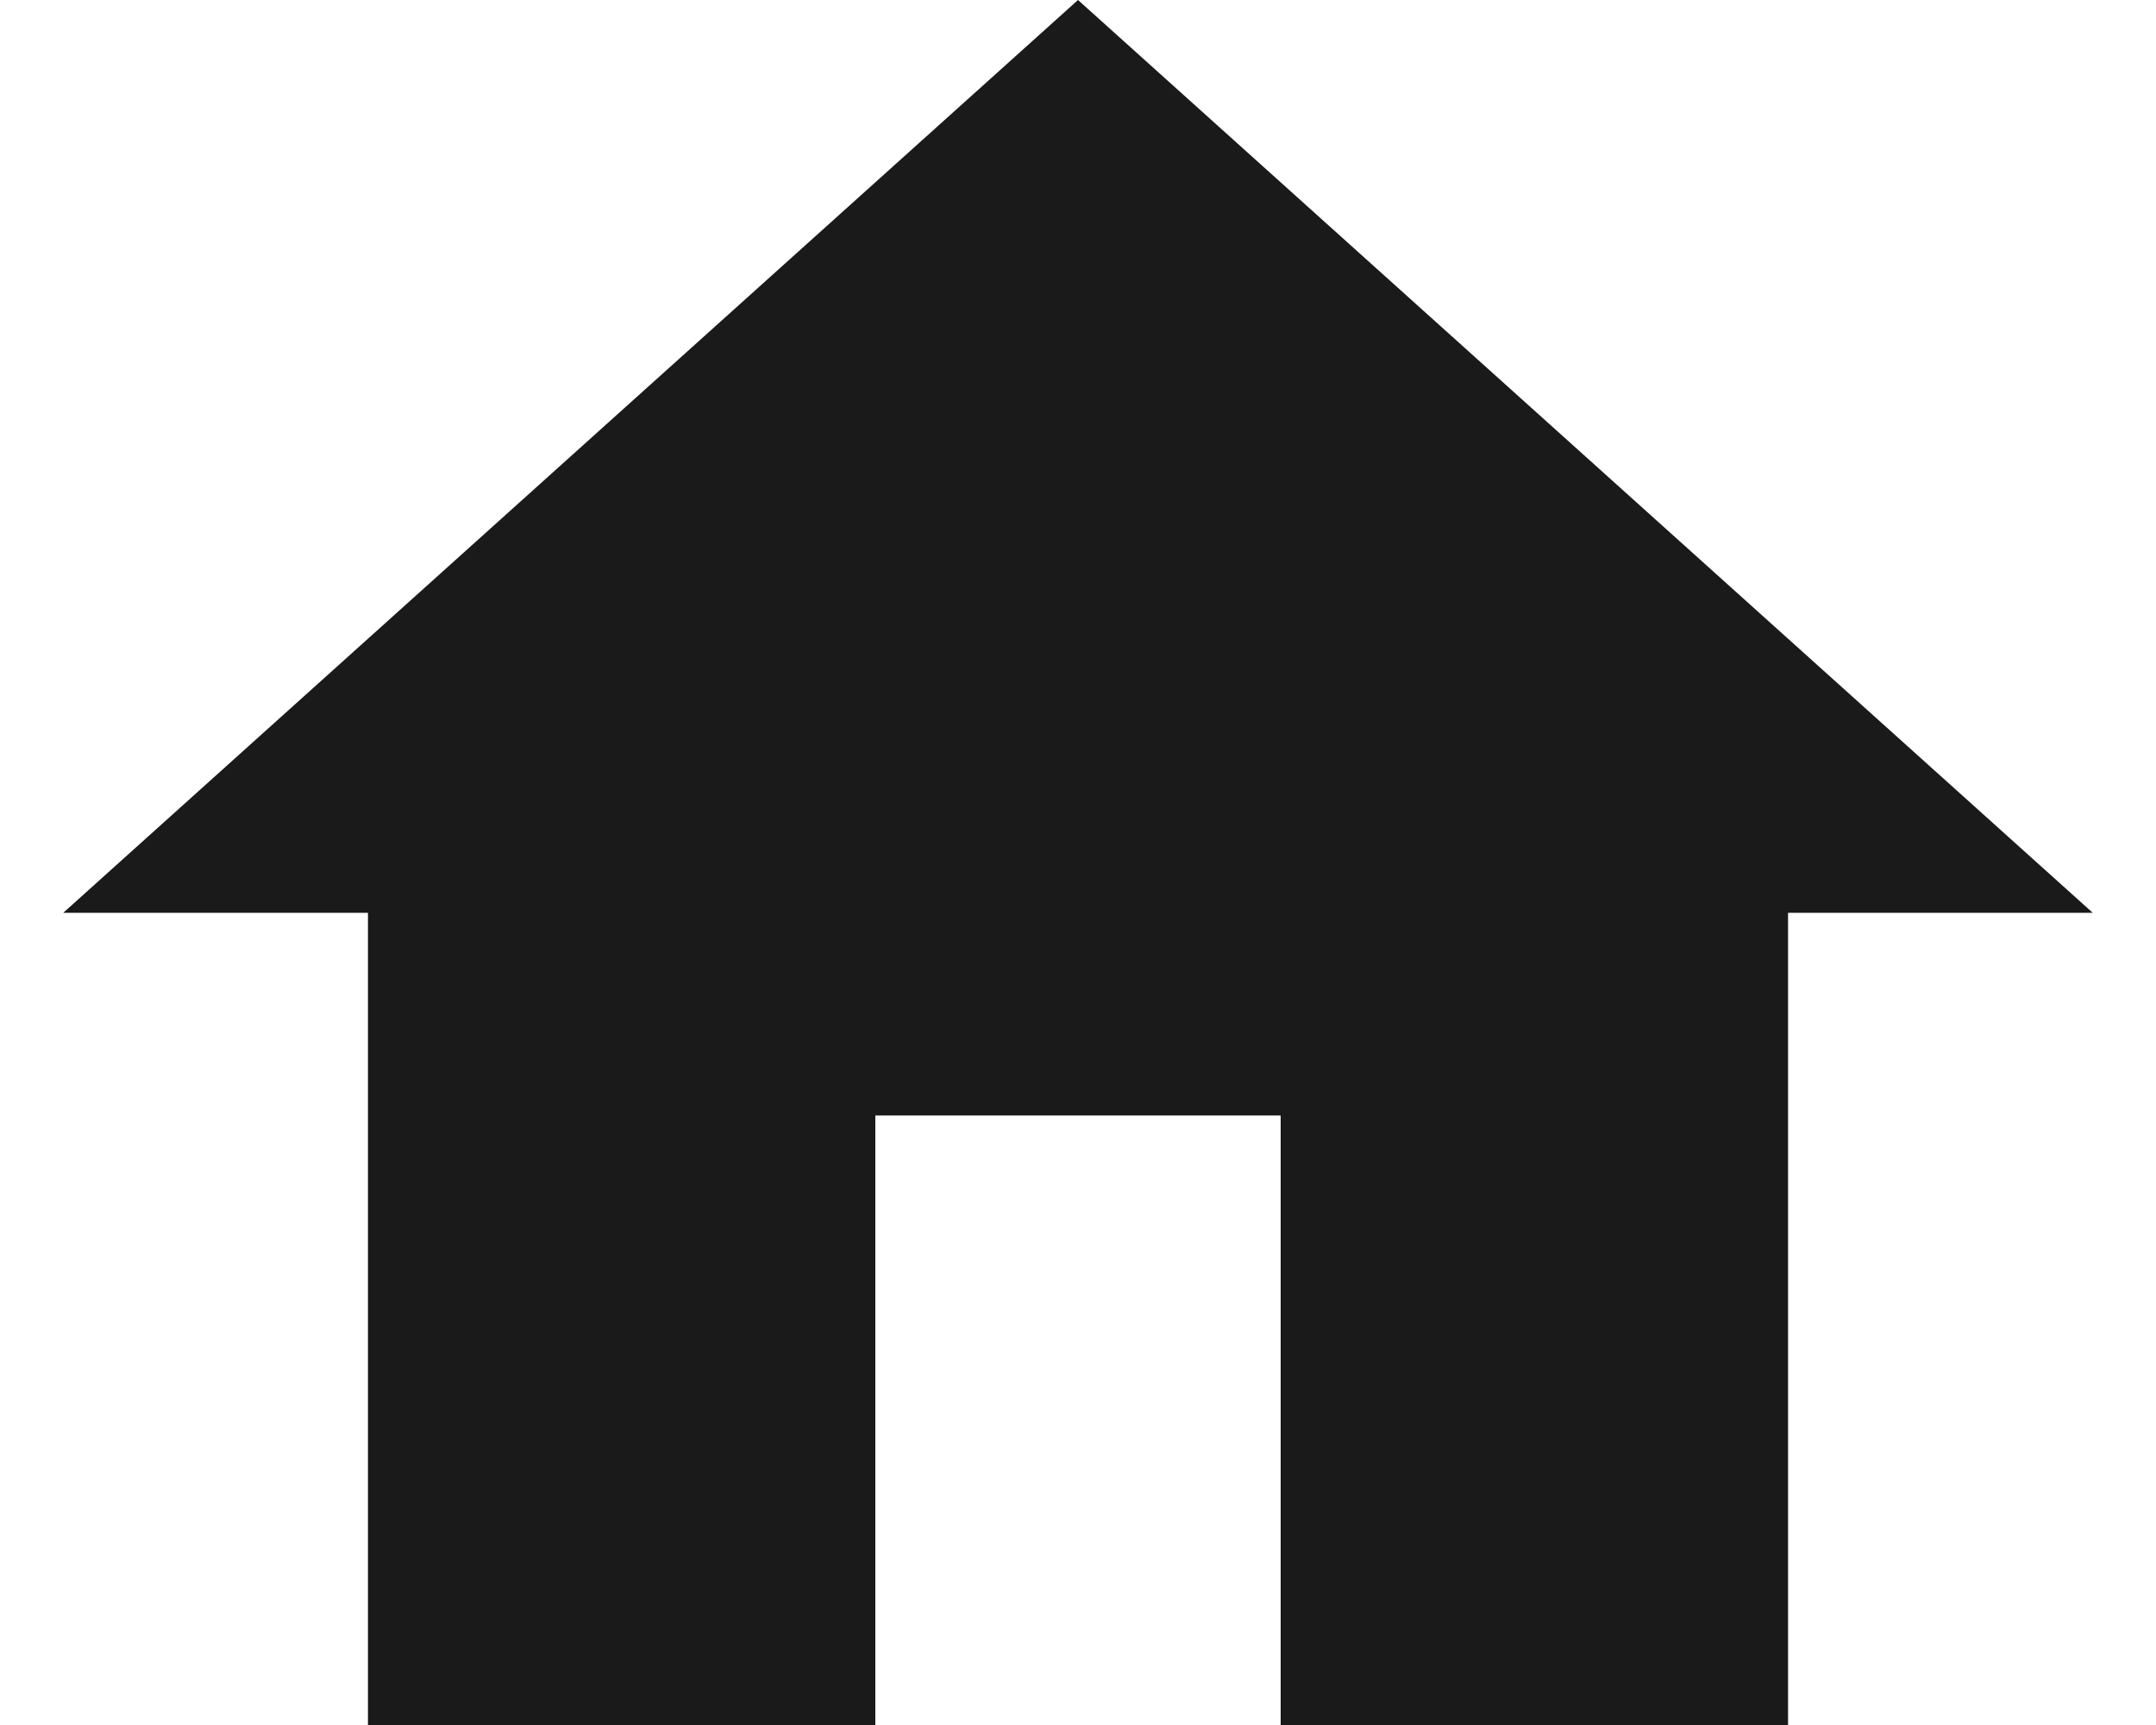<svg id="base" xmlns="http://www.w3.org/2000/svg" viewBox="0 0 15 12"><defs><style>.cls-1{fill:#1a1a1a;}</style></defs><title>home</title><g id="home"><polygon class="cls-1" points="6.09 12 6.09 7.76 8.91 7.76 8.91 12 12.44 12 12.44 6.35 14.56 6.35 7.5 0 0.44 6.35 2.56 6.35 2.56 12 6.09 12"/></g></svg>